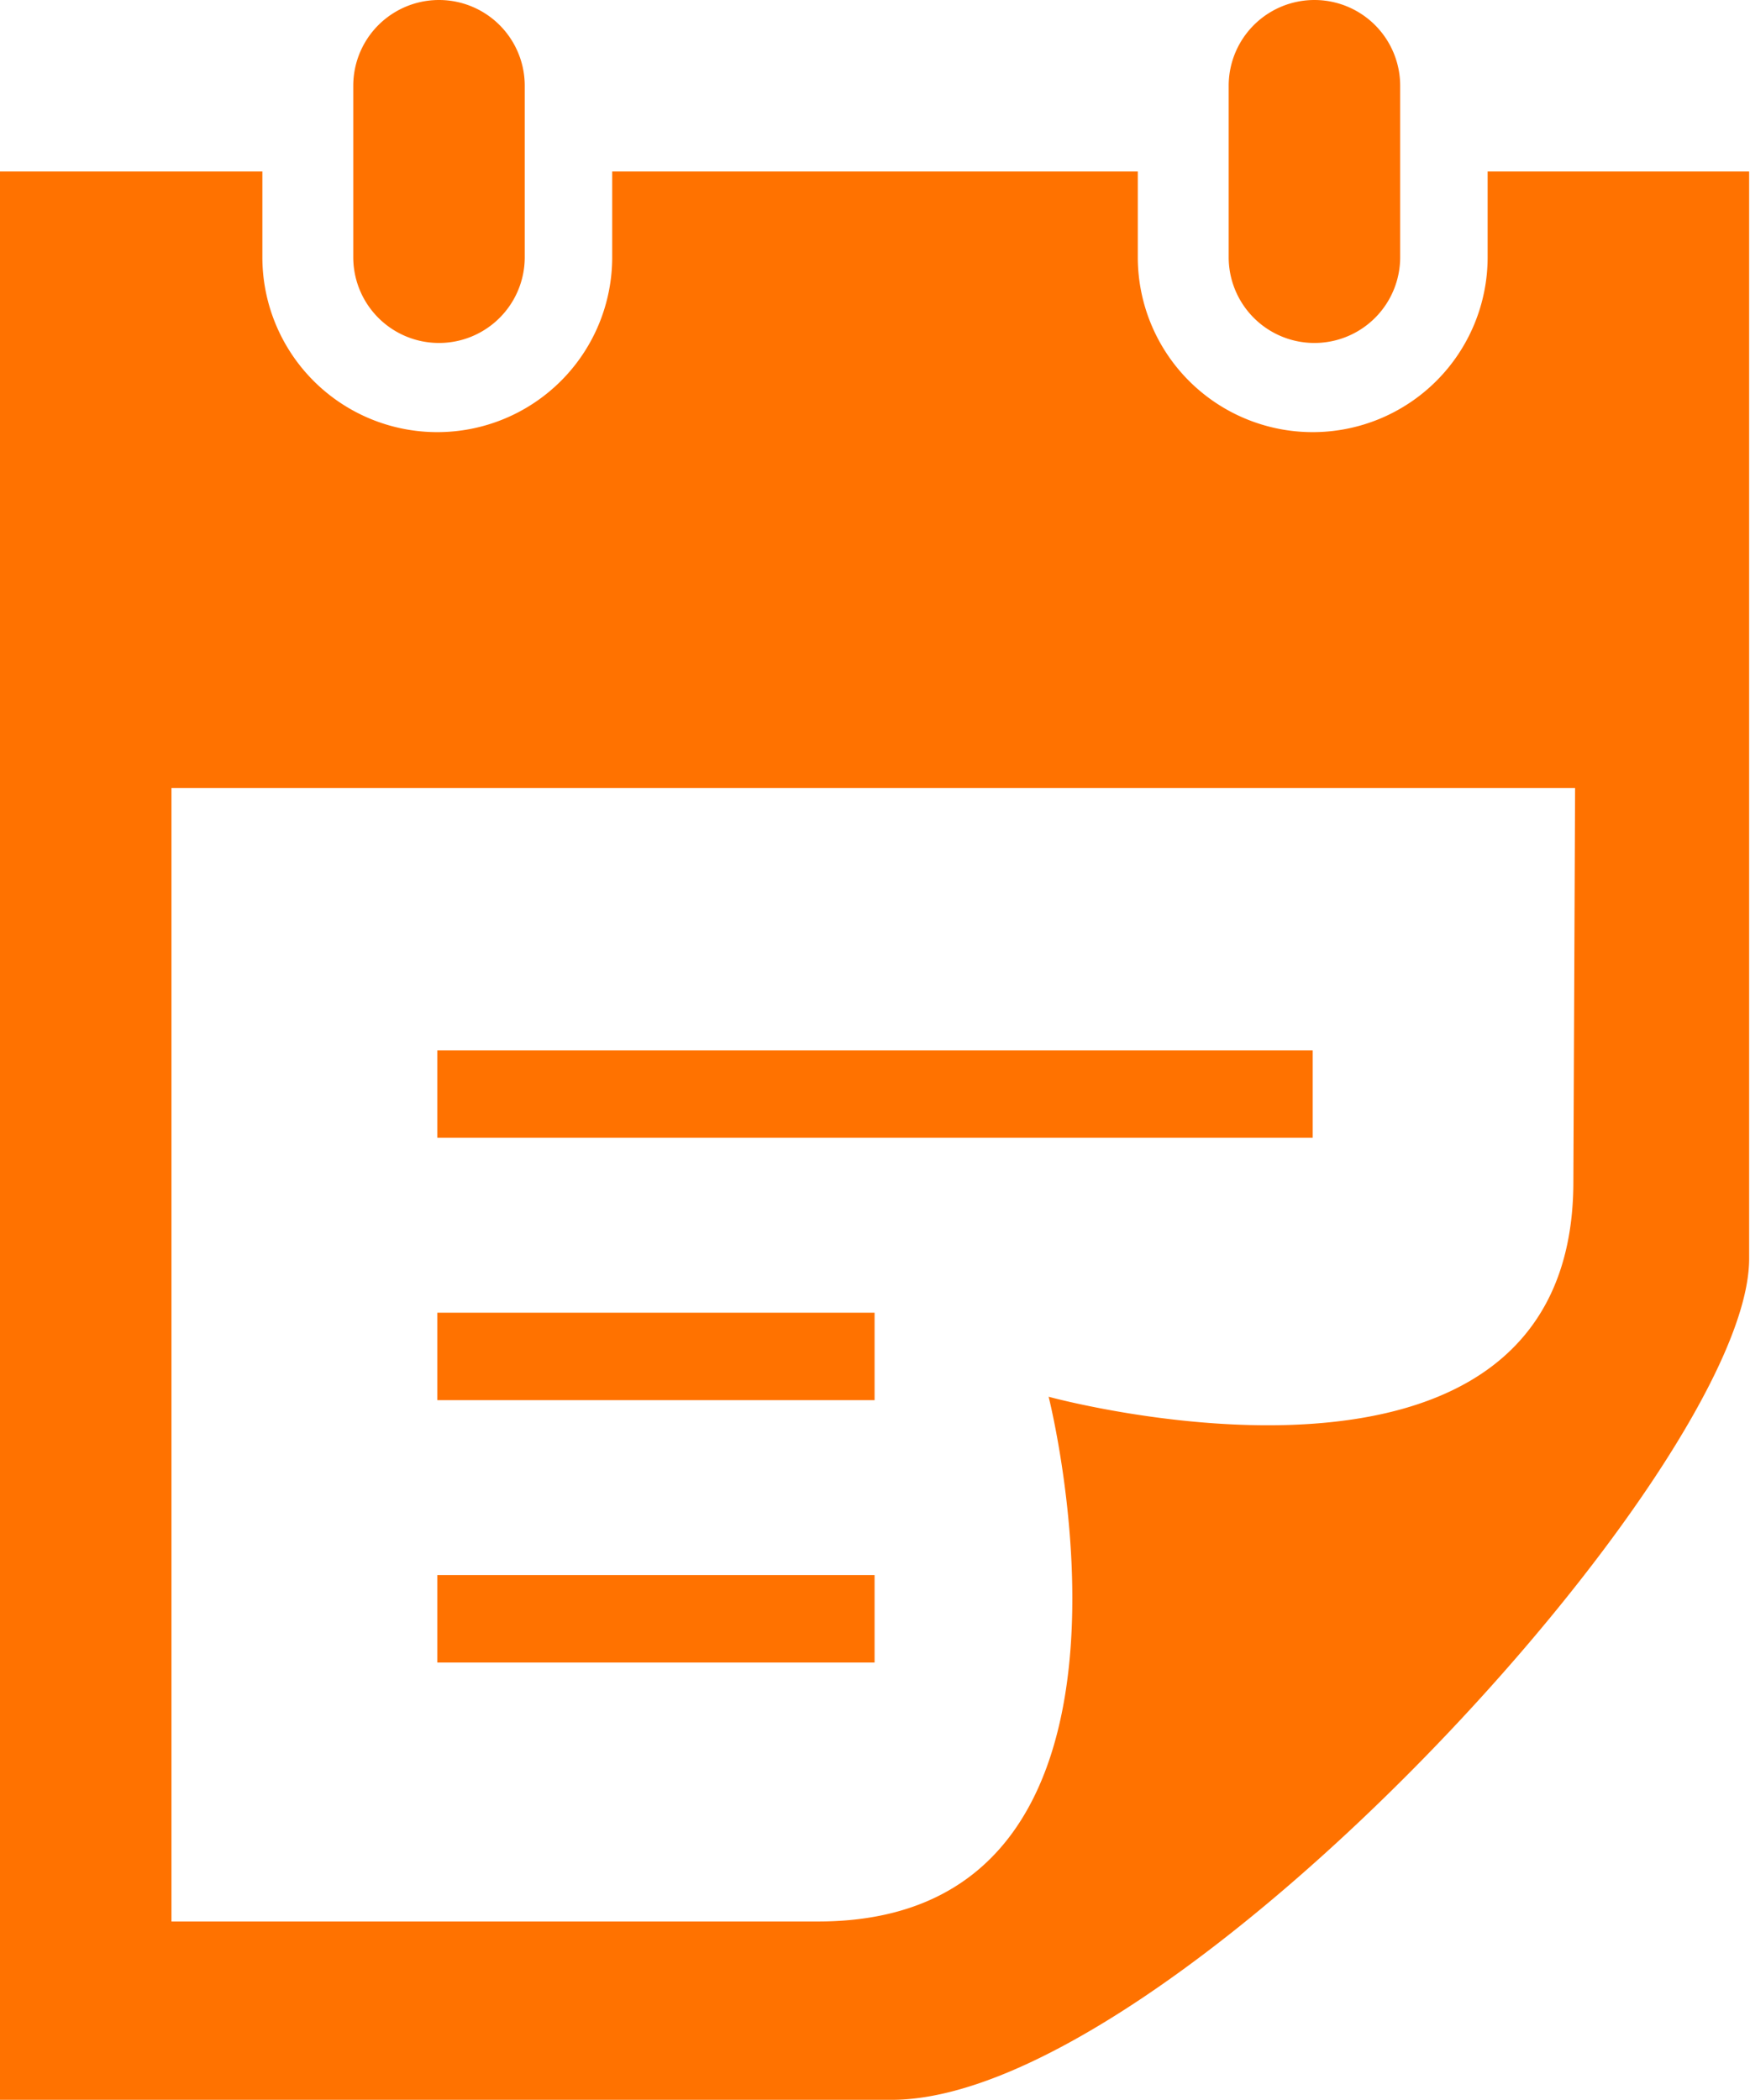 <svg xmlns="http://www.w3.org/2000/svg" viewBox="0 0 20.41 24.49"><defs><style>.cls-1{fill:#ff7200;}</style></defs><title>iconActivitiesOrange</title><g id="iconActivities"><rect class="cls-1" x="5.1" y="15.31" width="5.1" height="1.02"/><rect class="cls-1" x="5.1" y="18.37" width="5.1" height="1.02"/><rect class="cls-1" x="5.1" y="12.25" width="10.21" height="1.02"/><path class="cls-1" d="M17.35,2v1a2,2,0,0,1-4.08,0V2H7.14v1a2,2,0,1,1-4.08,0V2H0V24.49H10.4c3.23,0,10-7.37,10-9.81V2Zm1,11.78c0,4.19-6.12,2.51-6.12,2.51s1.55,6.12-2.69,6.12H2V9.19H18.37Z"/><path class="cls-1" d="M6.12,1a1,1,0,0,0-2,0v2a1,1,0,0,0,2,0Z"/><path class="cls-1" d="M16.33,1a1,1,0,0,0-2,0v2a1,1,0,0,0,2,0Z"/></g></svg>